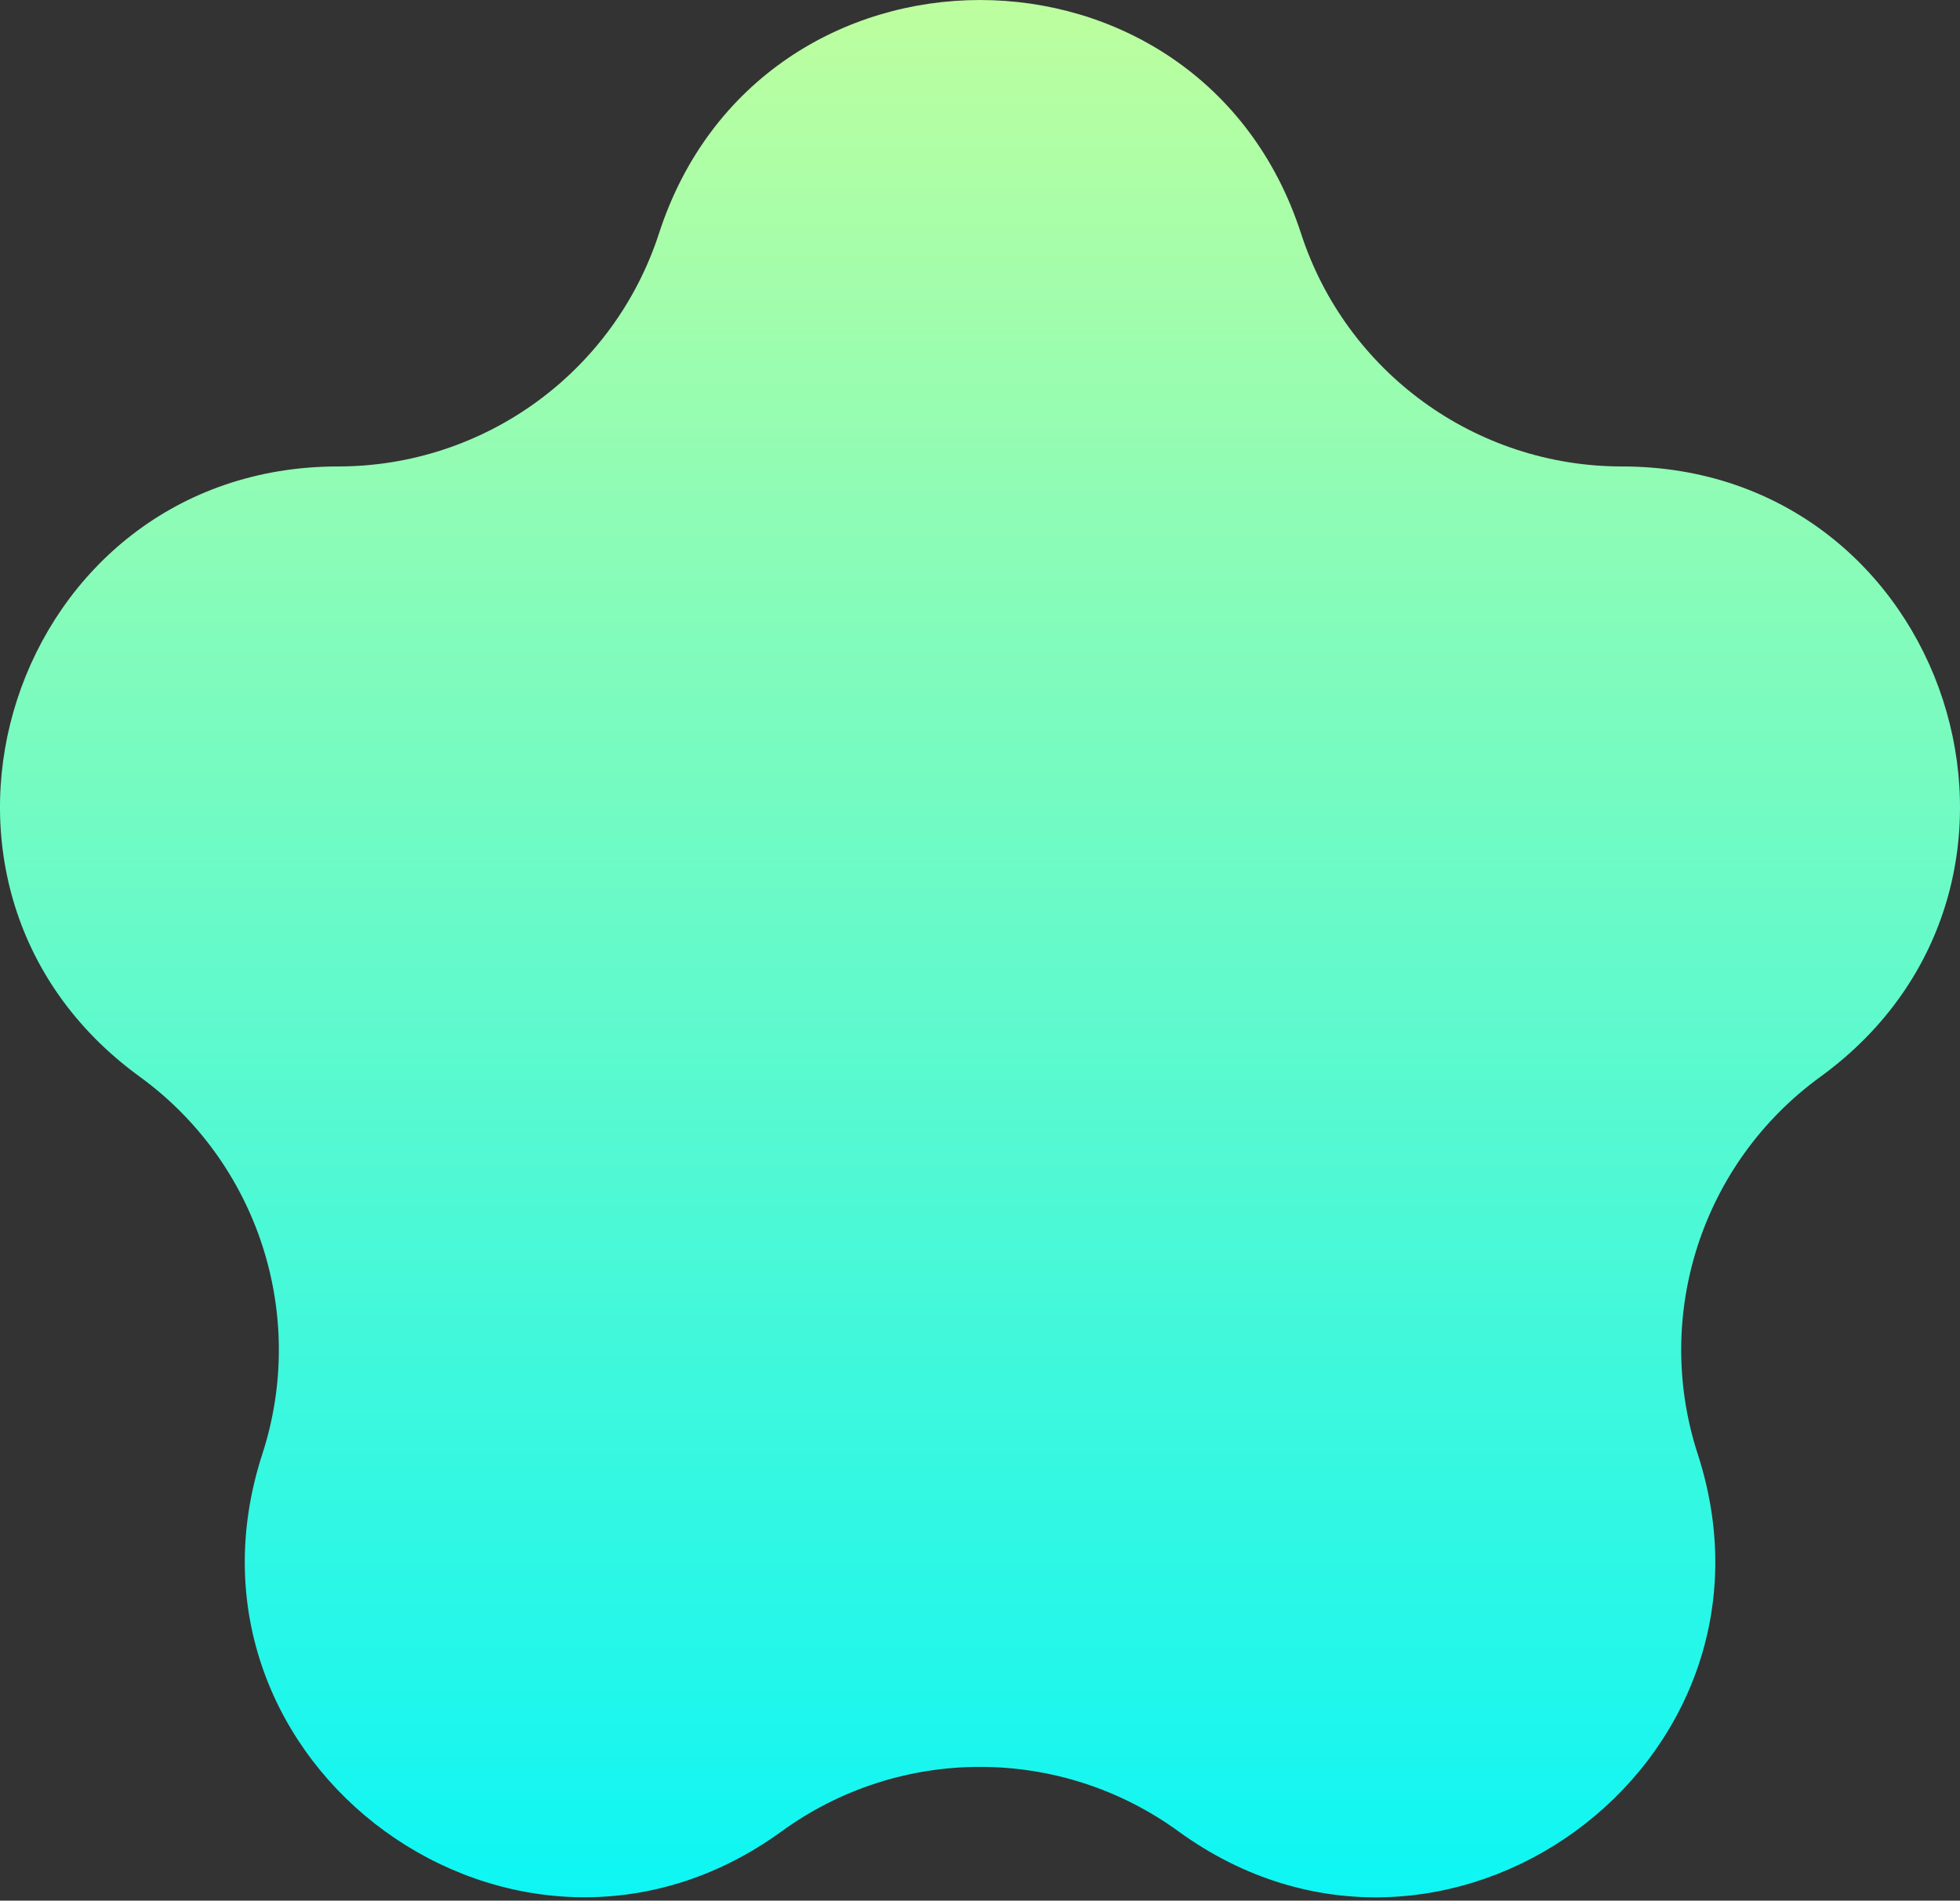 <svg width="563px" height="546px" viewBox="0 0 563 546" version="1.1" xmlns="http://www.w3.org/2000/svg" xmlns:xlink="http://www.w3.org/1999/xlink">
    <rect x="0" y="0" width="563" height="546" fill="#333333" stroke="none"/>
    <defs>
        <linearGradient x1="50%" y1="0%" x2="50%" y2="100%" id="linearGradient-tsqbpn05r4-1">
            <stop stop-color="#C6FF9A" offset="0%"></stop>
            <stop stop-color="#00F5FB" offset="100%"></stop>
        </linearGradient>
    </defs>
    <g id="Page-1" stroke="none" stroke-width="1" fill="none" fill-rule="evenodd">
        <g id="Shape-11" transform="translate(-0.002, 0.003)" fill="url(#linearGradient-tsqbpn05r4-1)" fill-rule="nonzero">
            <path d="M373.692,66.998 L373.692,66.998 C386.661,106.945 423.882,133.996 465.882,133.998 L465.882,133.998 C559.782,133.998 598.822,254.157 522.882,309.348 L522.882,309.348 C488.909,334.034 474.695,377.788 487.672,417.728 L487.672,417.728 C516.672,507.038 414.472,581.298 338.512,526.107 L338.512,526.107 C304.529,501.4 258.496,501.4 224.512,526.107 L224.512,526.107 C148.552,581.258 46.342,506.998 75.362,417.688 L75.362,417.688 C88.318,377.746 74.103,334.003 40.142,309.308 L40.142,309.308 C-35.828,254.118 3.222,133.998 97.122,133.998 L97.122,133.998 C139.122,133.993 176.341,106.943 189.312,66.998 L189.312,66.998 C218.332,-22.332 344.672,-22.332 373.692,66.998 Z" id="Path"></path>
        </g>
    </g>
</svg>